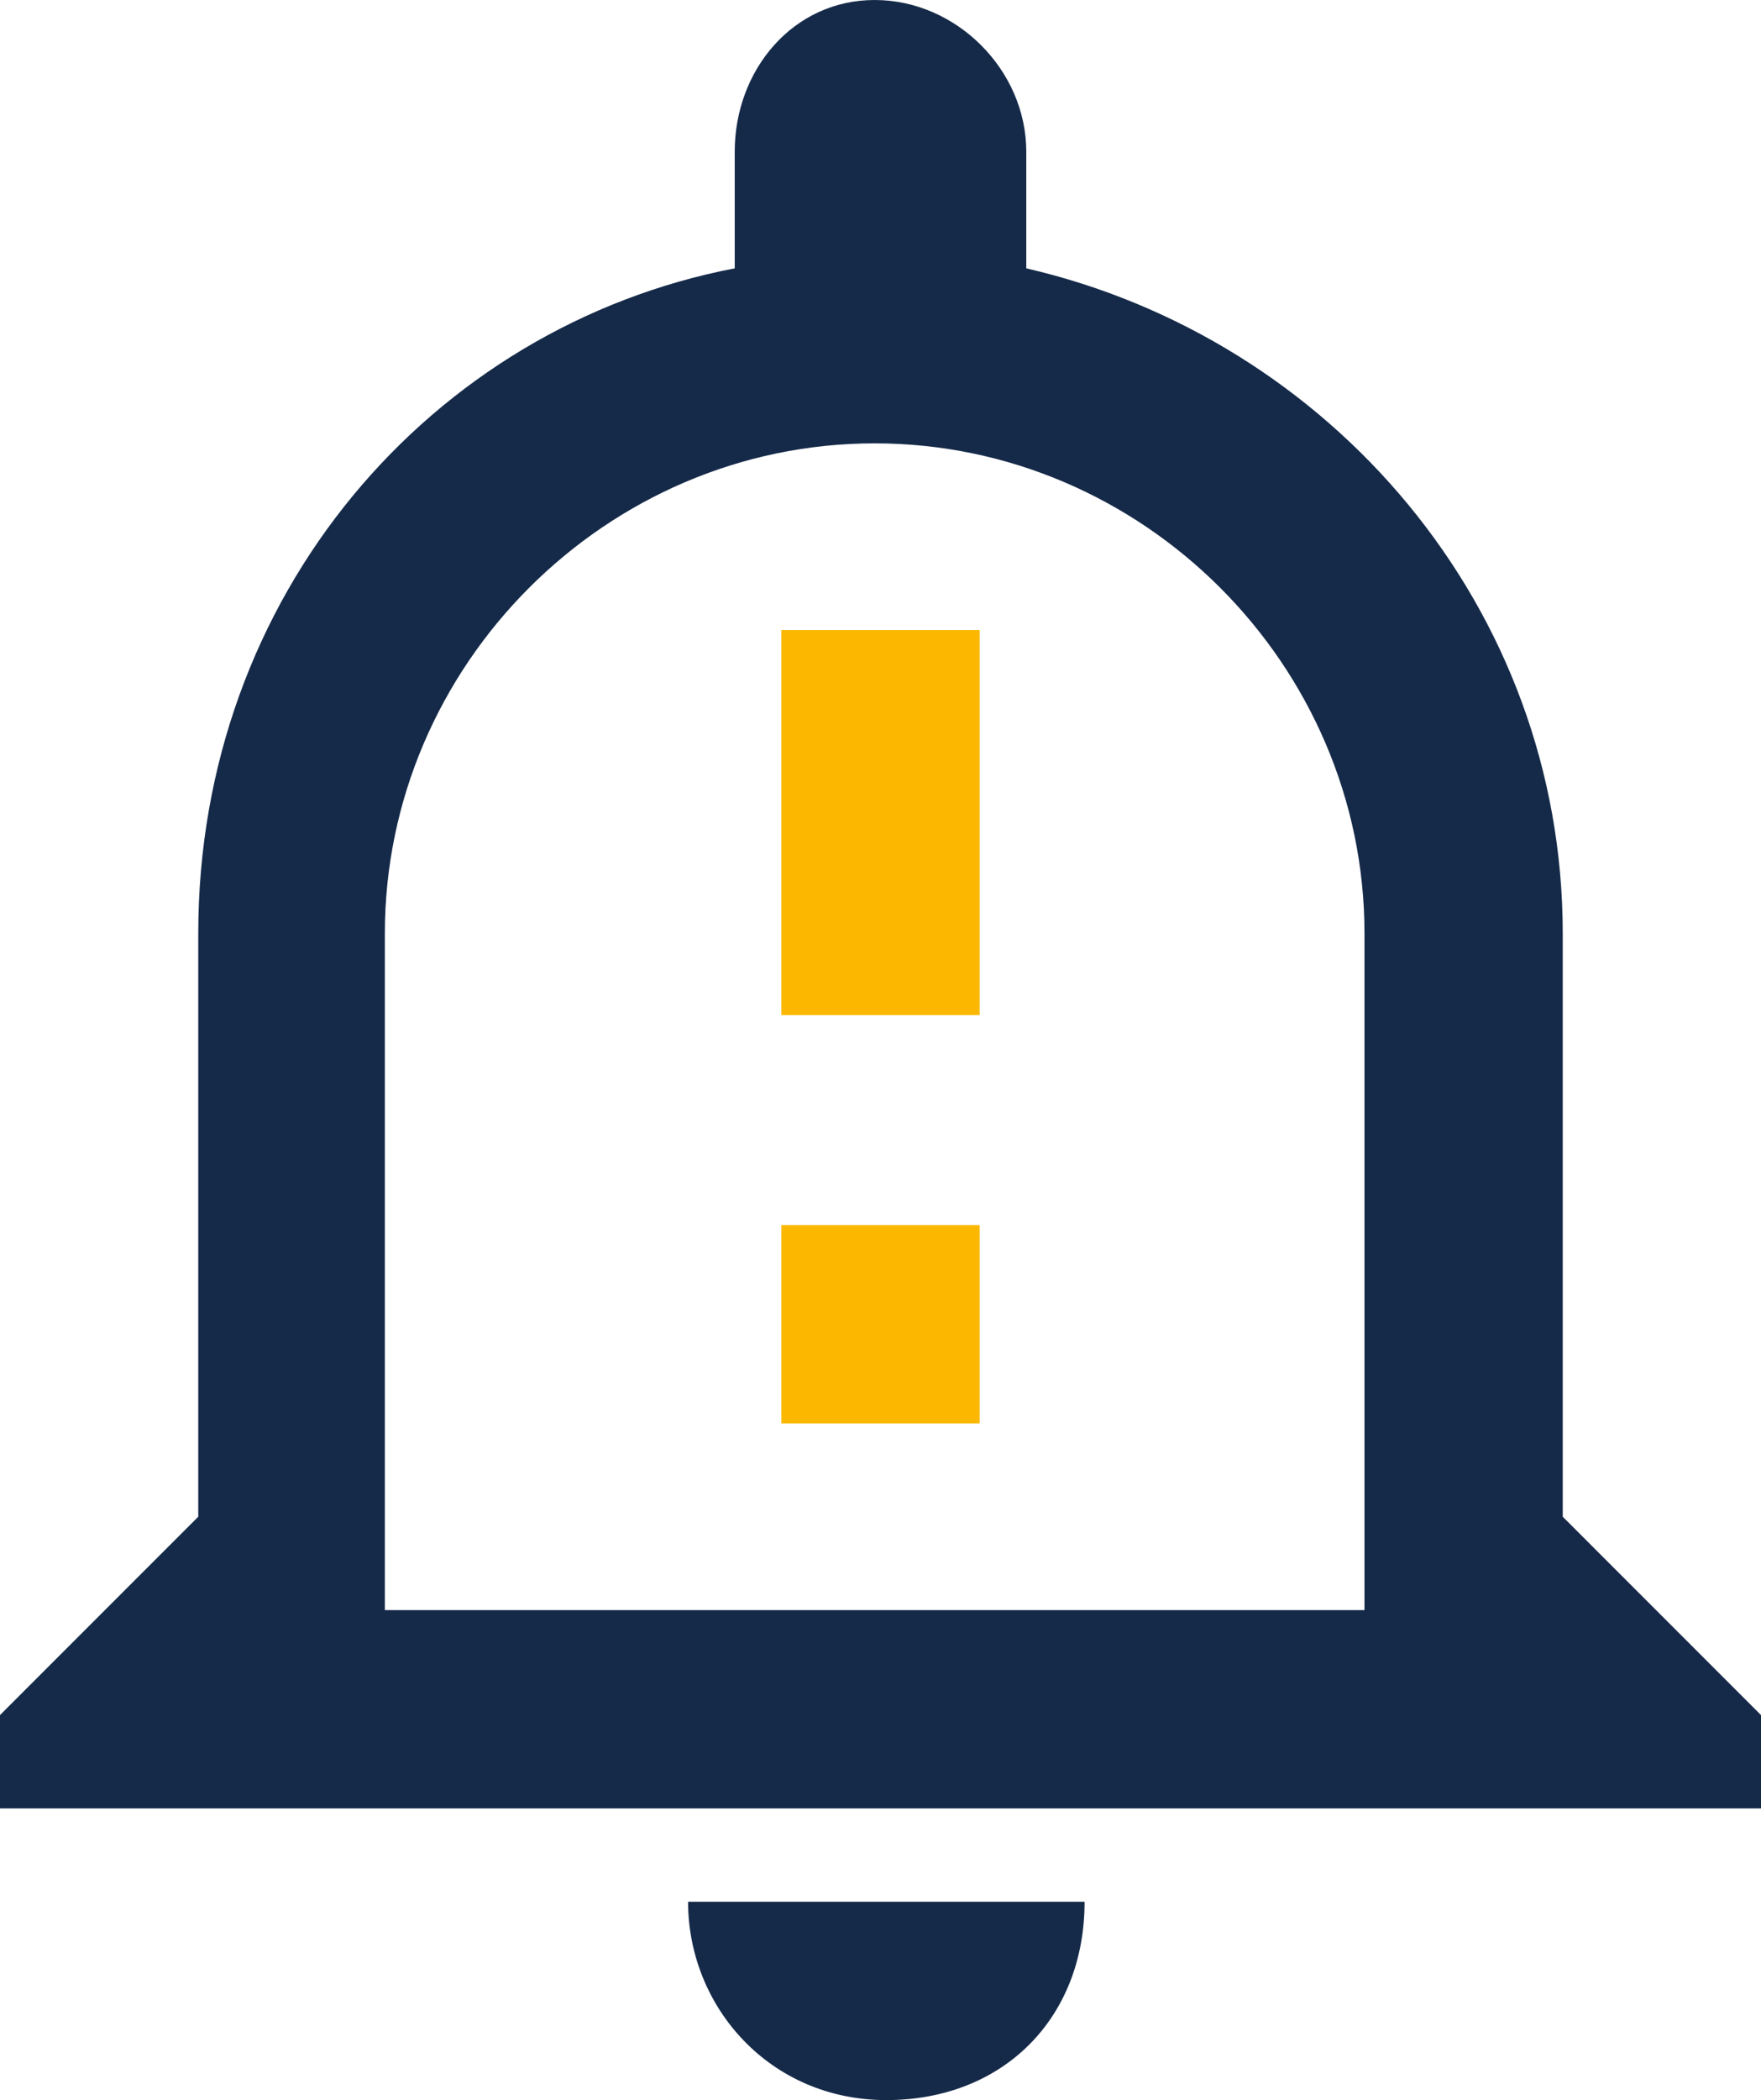 <?xml version="1.0" encoding="utf-8"?>
<!-- Generator: Adobe Illustrator 26.0.1, SVG Export Plug-In . SVG Version: 6.00 Build 0)  -->
<svg version="1.1" id="Layer_1" xmlns="http://www.w3.org/2000/svg" xmlns:xlink="http://www.w3.org/1999/xlink" x="0px" y="0px"
	 viewBox="0 0 15.1 18" style="enable-background:new 0 0 15.1 18;" xml:space="preserve">
<style type="text/css">
	.st0{fill:#152A49;}
	.st1{fill:#FCB800;}
</style>
<g>
	<path class="st0" d="M5.9,16.3c0,0.9,0.7,1.7,1.7,1.7s1.7-0.7,1.7-1.7H5.9z"/>
	<path class="st0" d="M13.4,13V8c0-2.8-2-5.1-4.6-5.7v-1C8.8,0.6,8.2,0,7.5,0S6.3,0.6,6.3,1.3v1C3.7,2.8,1.7,5.1,1.7,8v5L0,14.7v0.8
		h15.1v-0.8L13.4,13z M11.7,13.8H3.3V8c0-2.3,1.9-4.2,4.2-4.2s4.2,1.9,4.2,4.2V13.8z"/>
	<rect x="6.7" y="5.4" class="st1" width="1.7" height="3.3"/>
	<rect x="6.7" y="10.5" class="st1" width="1.7" height="1.7"/>
</g>
</svg>
